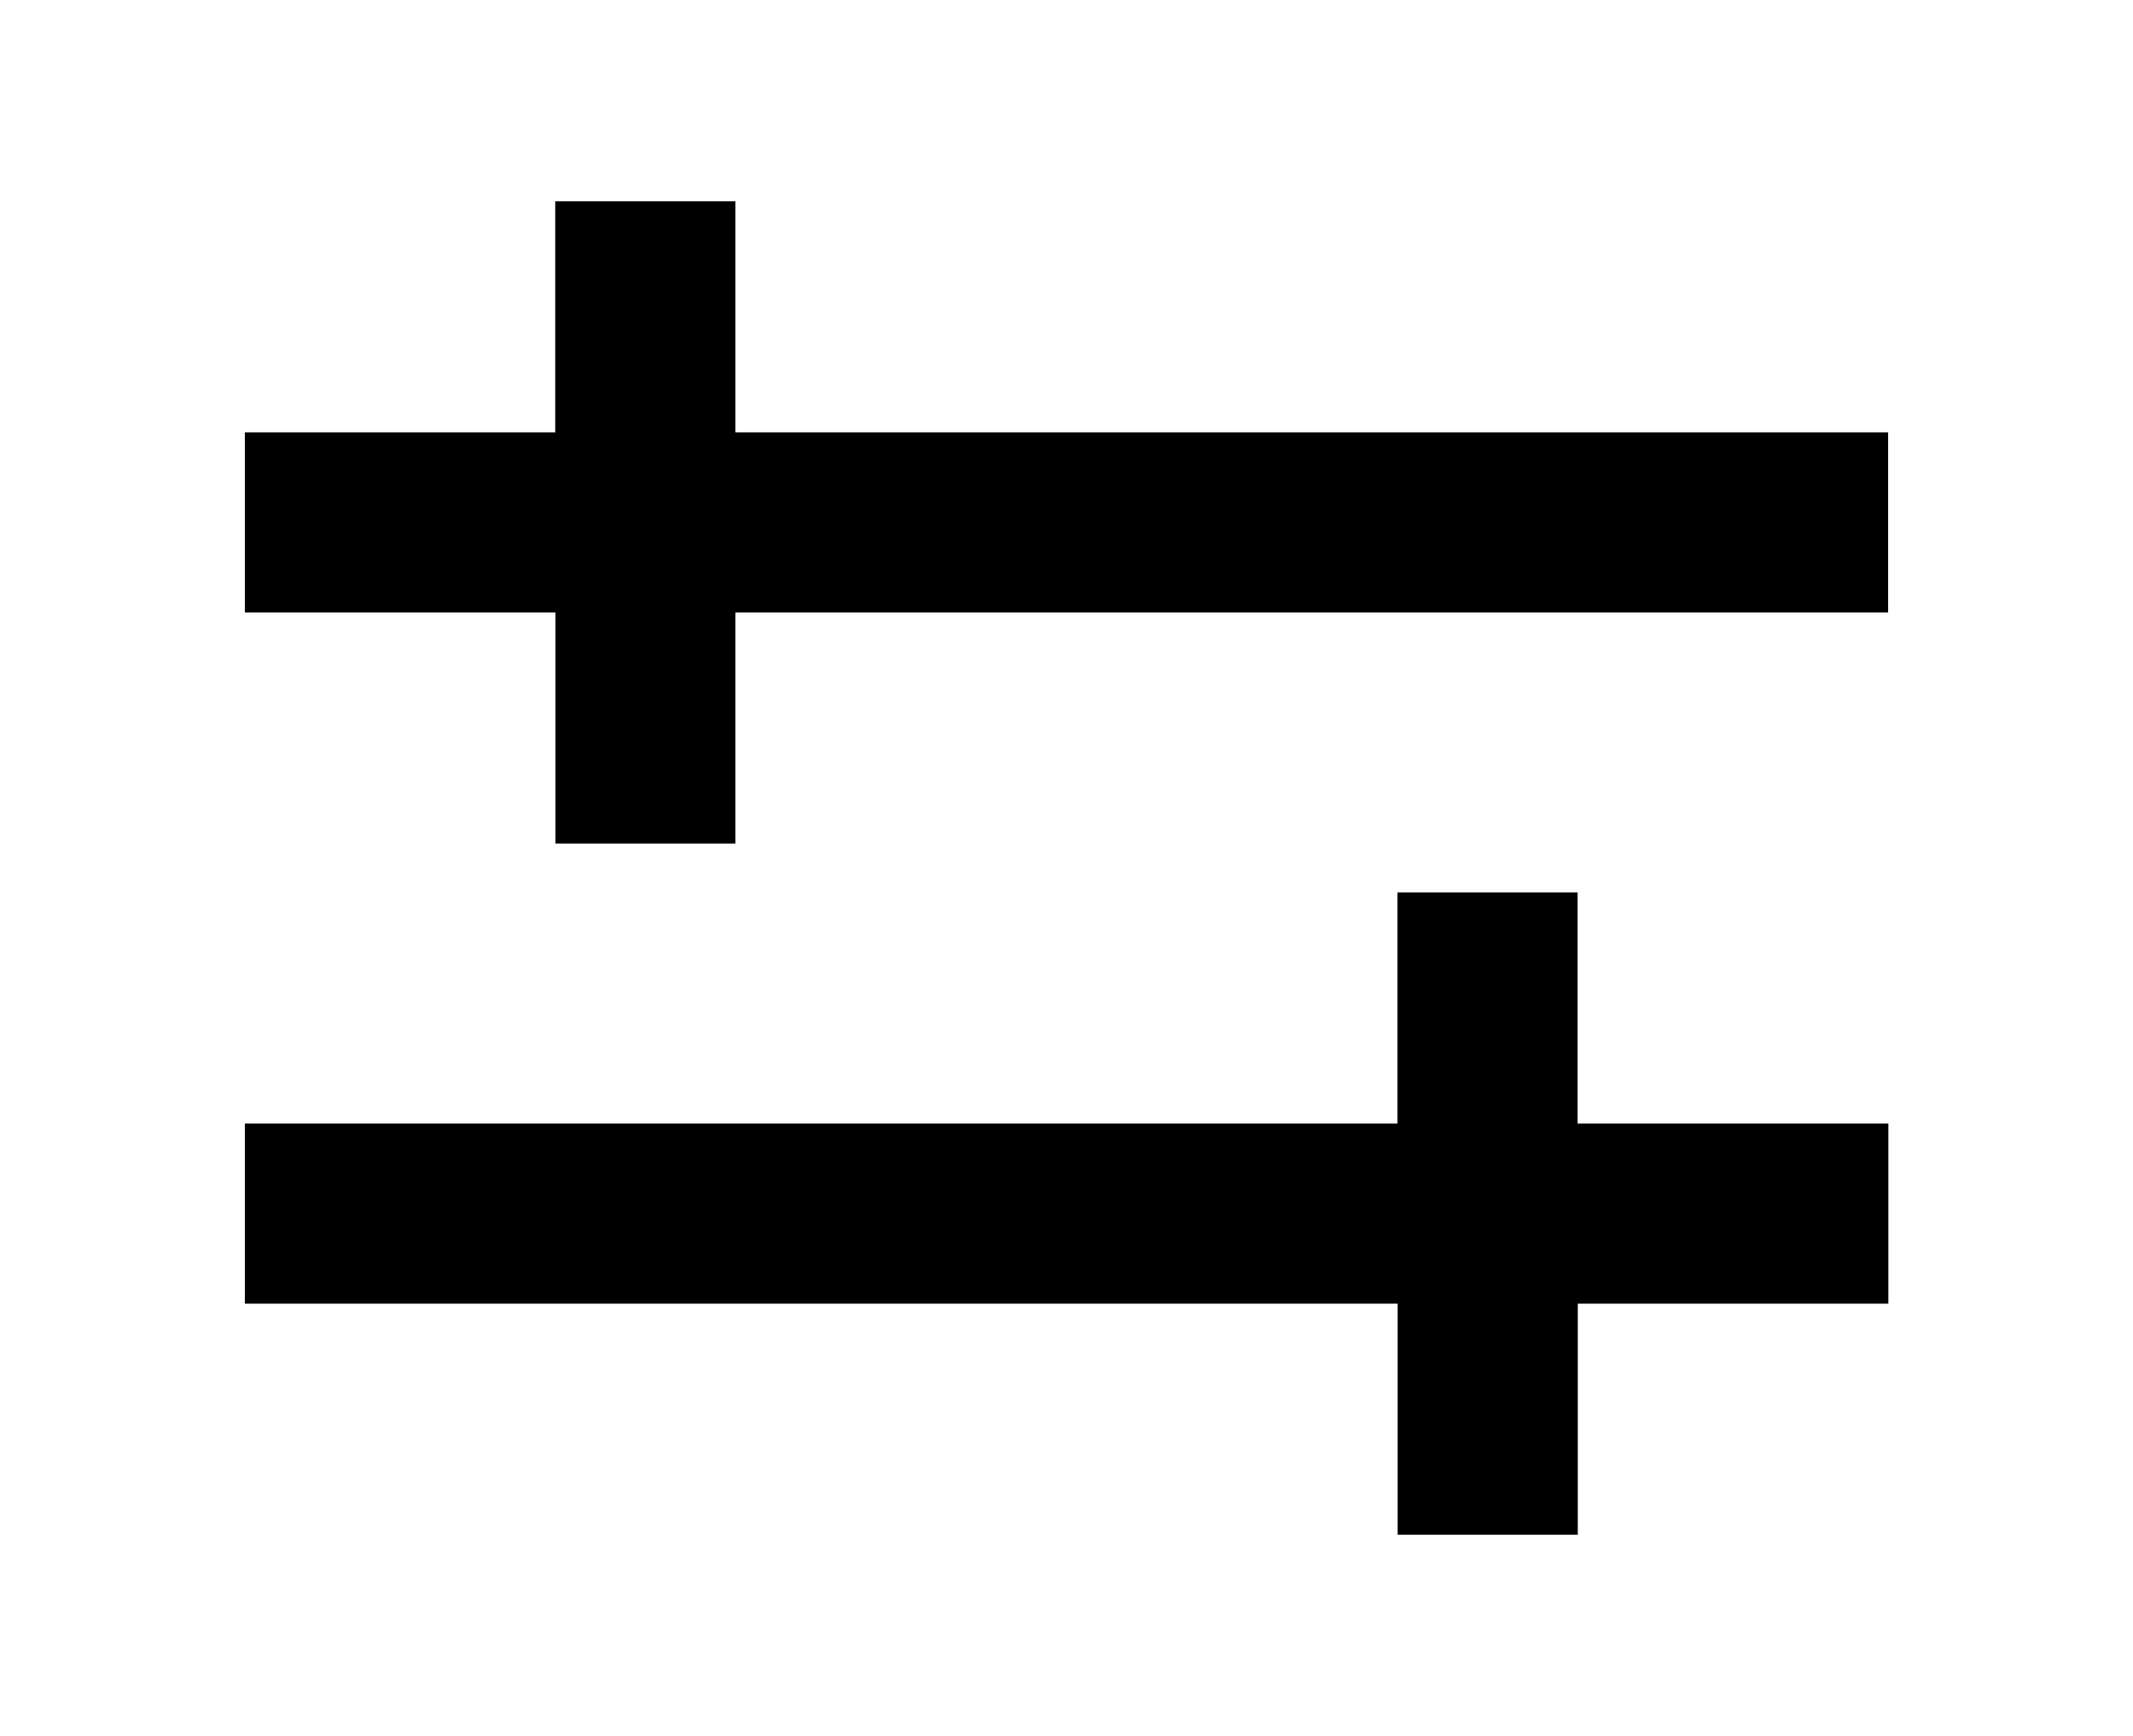 <?xml version="1.0" encoding="utf-8"?>
<!-- Generator: Adobe Illustrator 25.4.1, SVG Export Plug-In . SVG Version: 6.00 Build 0)  -->
<svg version="1.1" id="Layer_1" xmlns="http://www.w3.org/2000/svg" xmlns:xlink="http://www.w3.org/1999/xlink" x="0px" y="0px"
	 viewBox="0 0 86.67 70.55" style="enable-background:new 0 0 86.67 70.55;" xml:space="preserve">
<path d="M22.56,34.28h7.32v-9.39h46.84v-7.32H29.88V8.18h-7.32v9.39H9.95v7.32h12.62v9.39H22.56z M64.1,45.66v-9.39h-7.32v9.39H9.95
	v7.32h46.84v9.39h7.32v-9.39h12.62v-7.32H64.1z"/>
</svg>
